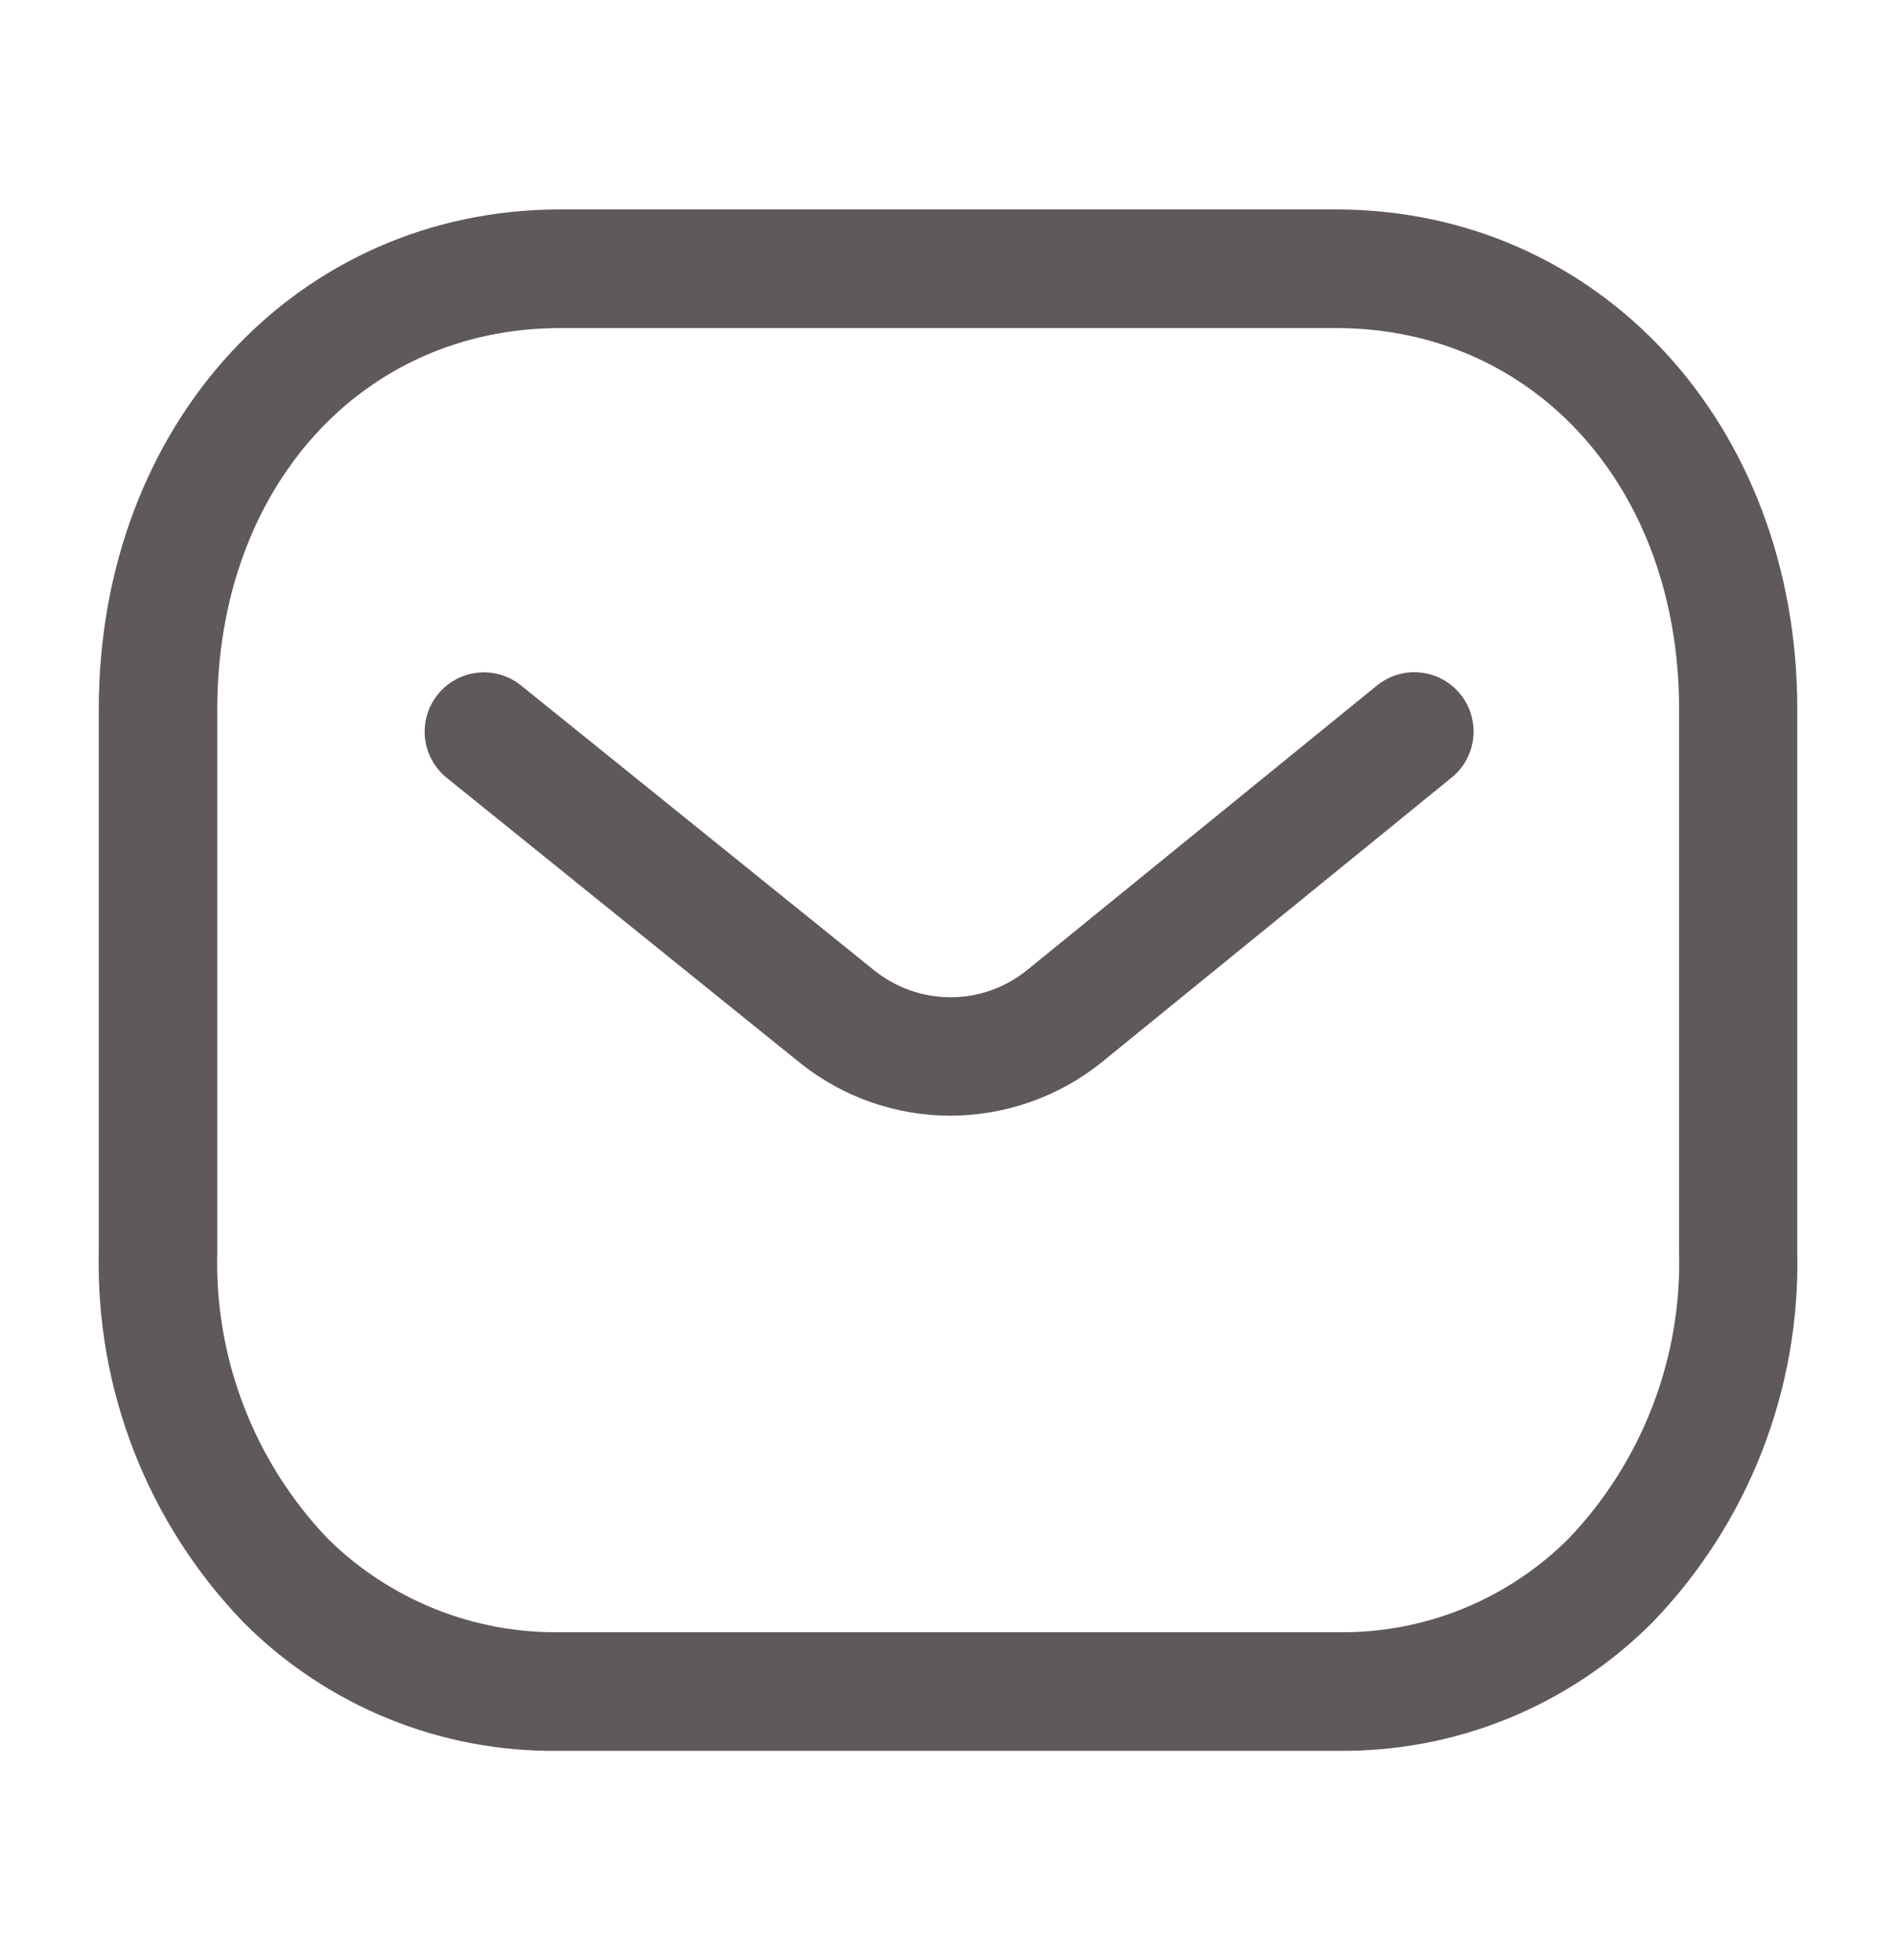 <svg width="30" height="31" viewBox="0 0 30 31" fill="none" xmlns="http://www.w3.org/2000/svg">
<g clip-path="url(#clip0_88_449)">
<path d="M15.034 17.644C14.174 17.643 13.339 17.351 12.666 16.815L7.06 12.294C6.87 12.137 6.749 11.911 6.724 11.665C6.699 11.42 6.772 11.175 6.927 10.982C7.082 10.79 7.306 10.667 7.551 10.639C7.796 10.611 8.043 10.681 8.237 10.834L13.838 15.35C14.179 15.622 14.603 15.771 15.04 15.771C15.476 15.771 15.9 15.622 16.241 15.35L21.787 10.841C21.882 10.764 21.992 10.705 22.11 10.67C22.228 10.635 22.352 10.623 22.474 10.636C22.597 10.648 22.716 10.685 22.824 10.743C22.932 10.802 23.028 10.881 23.106 10.977C23.184 11.072 23.242 11.182 23.277 11.3C23.312 11.418 23.324 11.542 23.311 11.665C23.299 11.787 23.262 11.906 23.204 12.014C23.145 12.123 23.066 12.219 22.97 12.296L17.416 16.812C16.739 17.351 15.899 17.643 15.034 17.644Z" fill="#5F5959"/>
<path d="M8.841 27.688C7.918 27.701 7.001 27.528 6.145 27.18C5.289 26.832 4.512 26.316 3.859 25.663C3.107 24.885 2.517 23.967 2.123 22.96C1.729 21.953 1.539 20.878 1.563 19.797V11.213C1.563 6.713 4.701 3.312 8.864 3.312H21.136C25.299 3.312 28.438 6.709 28.438 11.213V19.797C28.462 20.878 28.271 21.953 27.877 22.96C27.483 23.967 26.893 24.885 26.141 25.663C25.488 26.316 24.711 26.832 23.855 27.18C22.999 27.528 22.081 27.7 21.158 27.688H8.841ZM8.861 25.812H21.136C21.143 25.814 21.15 25.814 21.156 25.812C21.834 25.824 22.508 25.699 23.137 25.445C23.766 25.191 24.337 24.813 24.818 24.334C25.395 23.731 25.846 23.019 26.146 22.241C26.447 21.462 26.59 20.632 26.568 19.797V11.213C26.568 7.721 24.286 5.188 21.141 5.188H8.864C5.72 5.188 3.438 7.721 3.438 11.213V19.797C3.415 20.632 3.558 21.462 3.859 22.241C4.159 23.019 4.611 23.731 5.188 24.334C5.671 24.811 6.245 25.188 6.876 25.442C7.507 25.696 8.182 25.822 8.861 25.812Z" fill="#5F5959"/>
</g>
<defs>
<clipPath id="clip0_88_449">
<rect width="30" height="30" fill="white" transform="translate(0 0.5)"/>
</clipPath>
</defs>
</svg>
